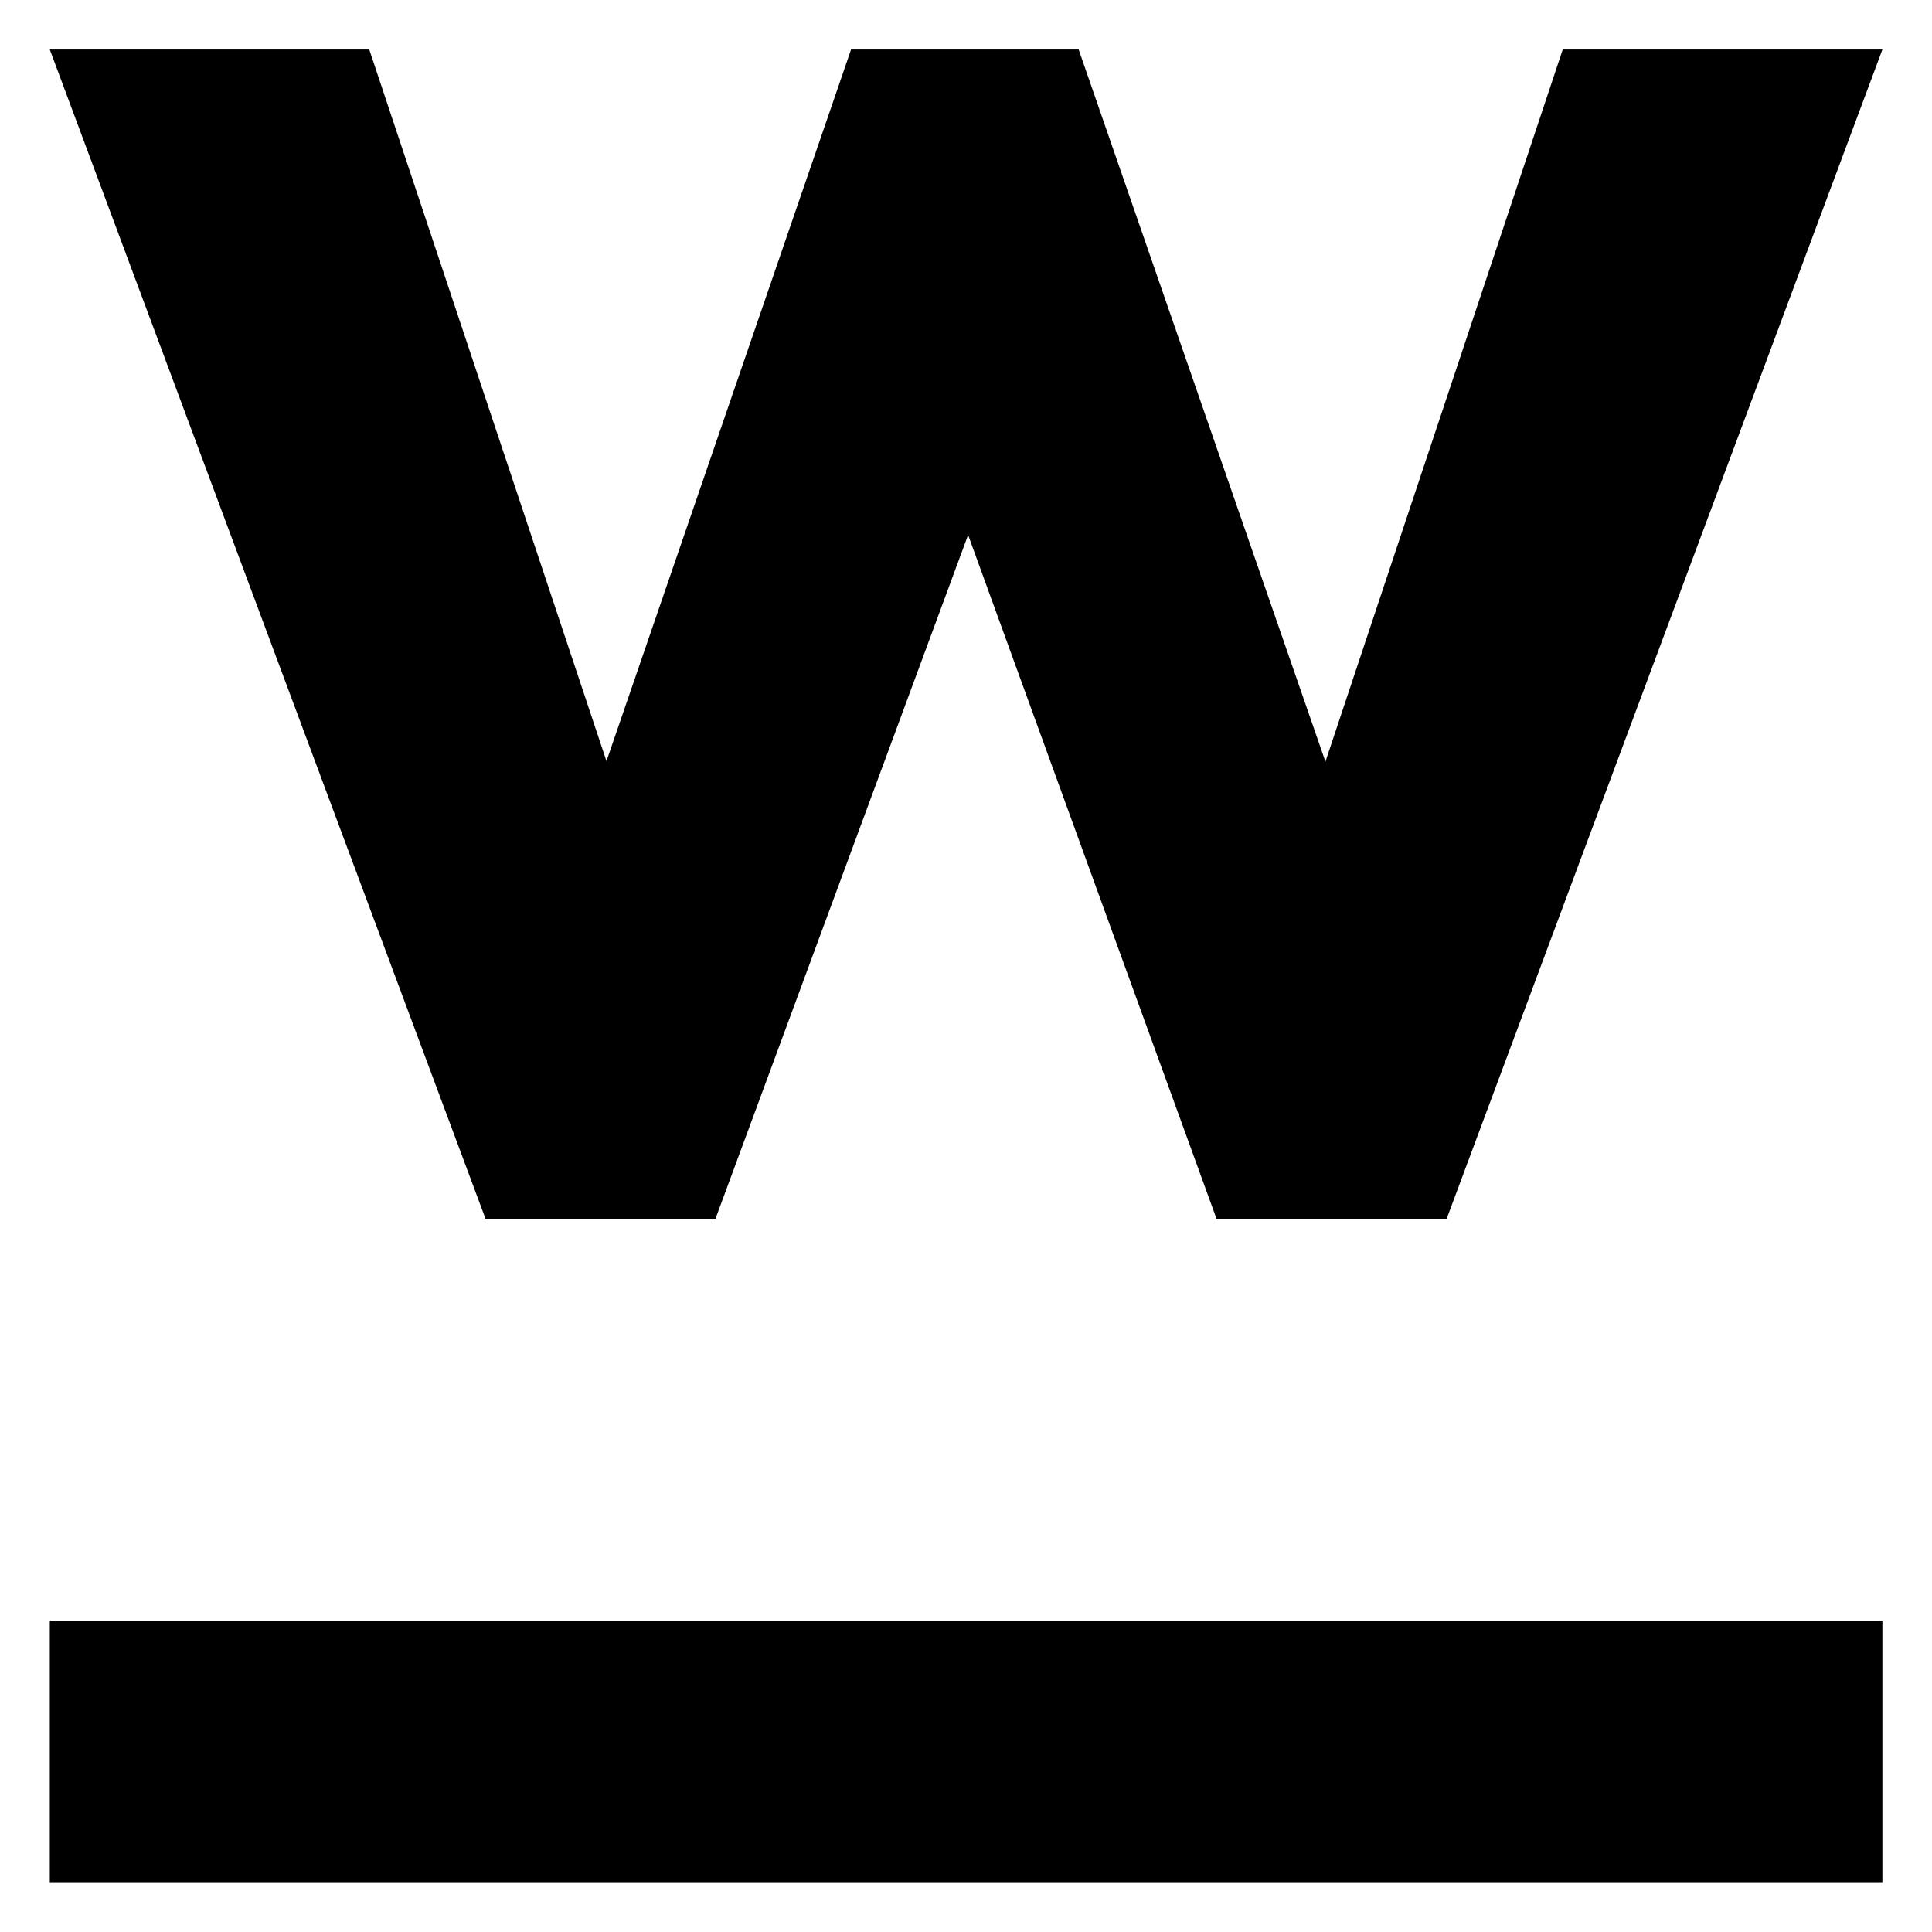 <svg
            width="22"
            height="22"
            viewBox="0 0 22 22"
            fill="none"
            xmlns="http://www.w3.org/2000/svg"
          >
            <path
              d="M15.093 8.673L12.283 0.564H9.691L6.906 8.667L4.205 0.564H0.567L5.529 13.879H8.147L11.024 6.091L13.853 13.879H16.473L21.435 0.564H17.795L15.093 8.673Z"
              fill="black"
            />
            <path
              d="M0.567 21.433V18.455H21.435V21.433H0.567Z"
              fill="black"
            />
          </svg>